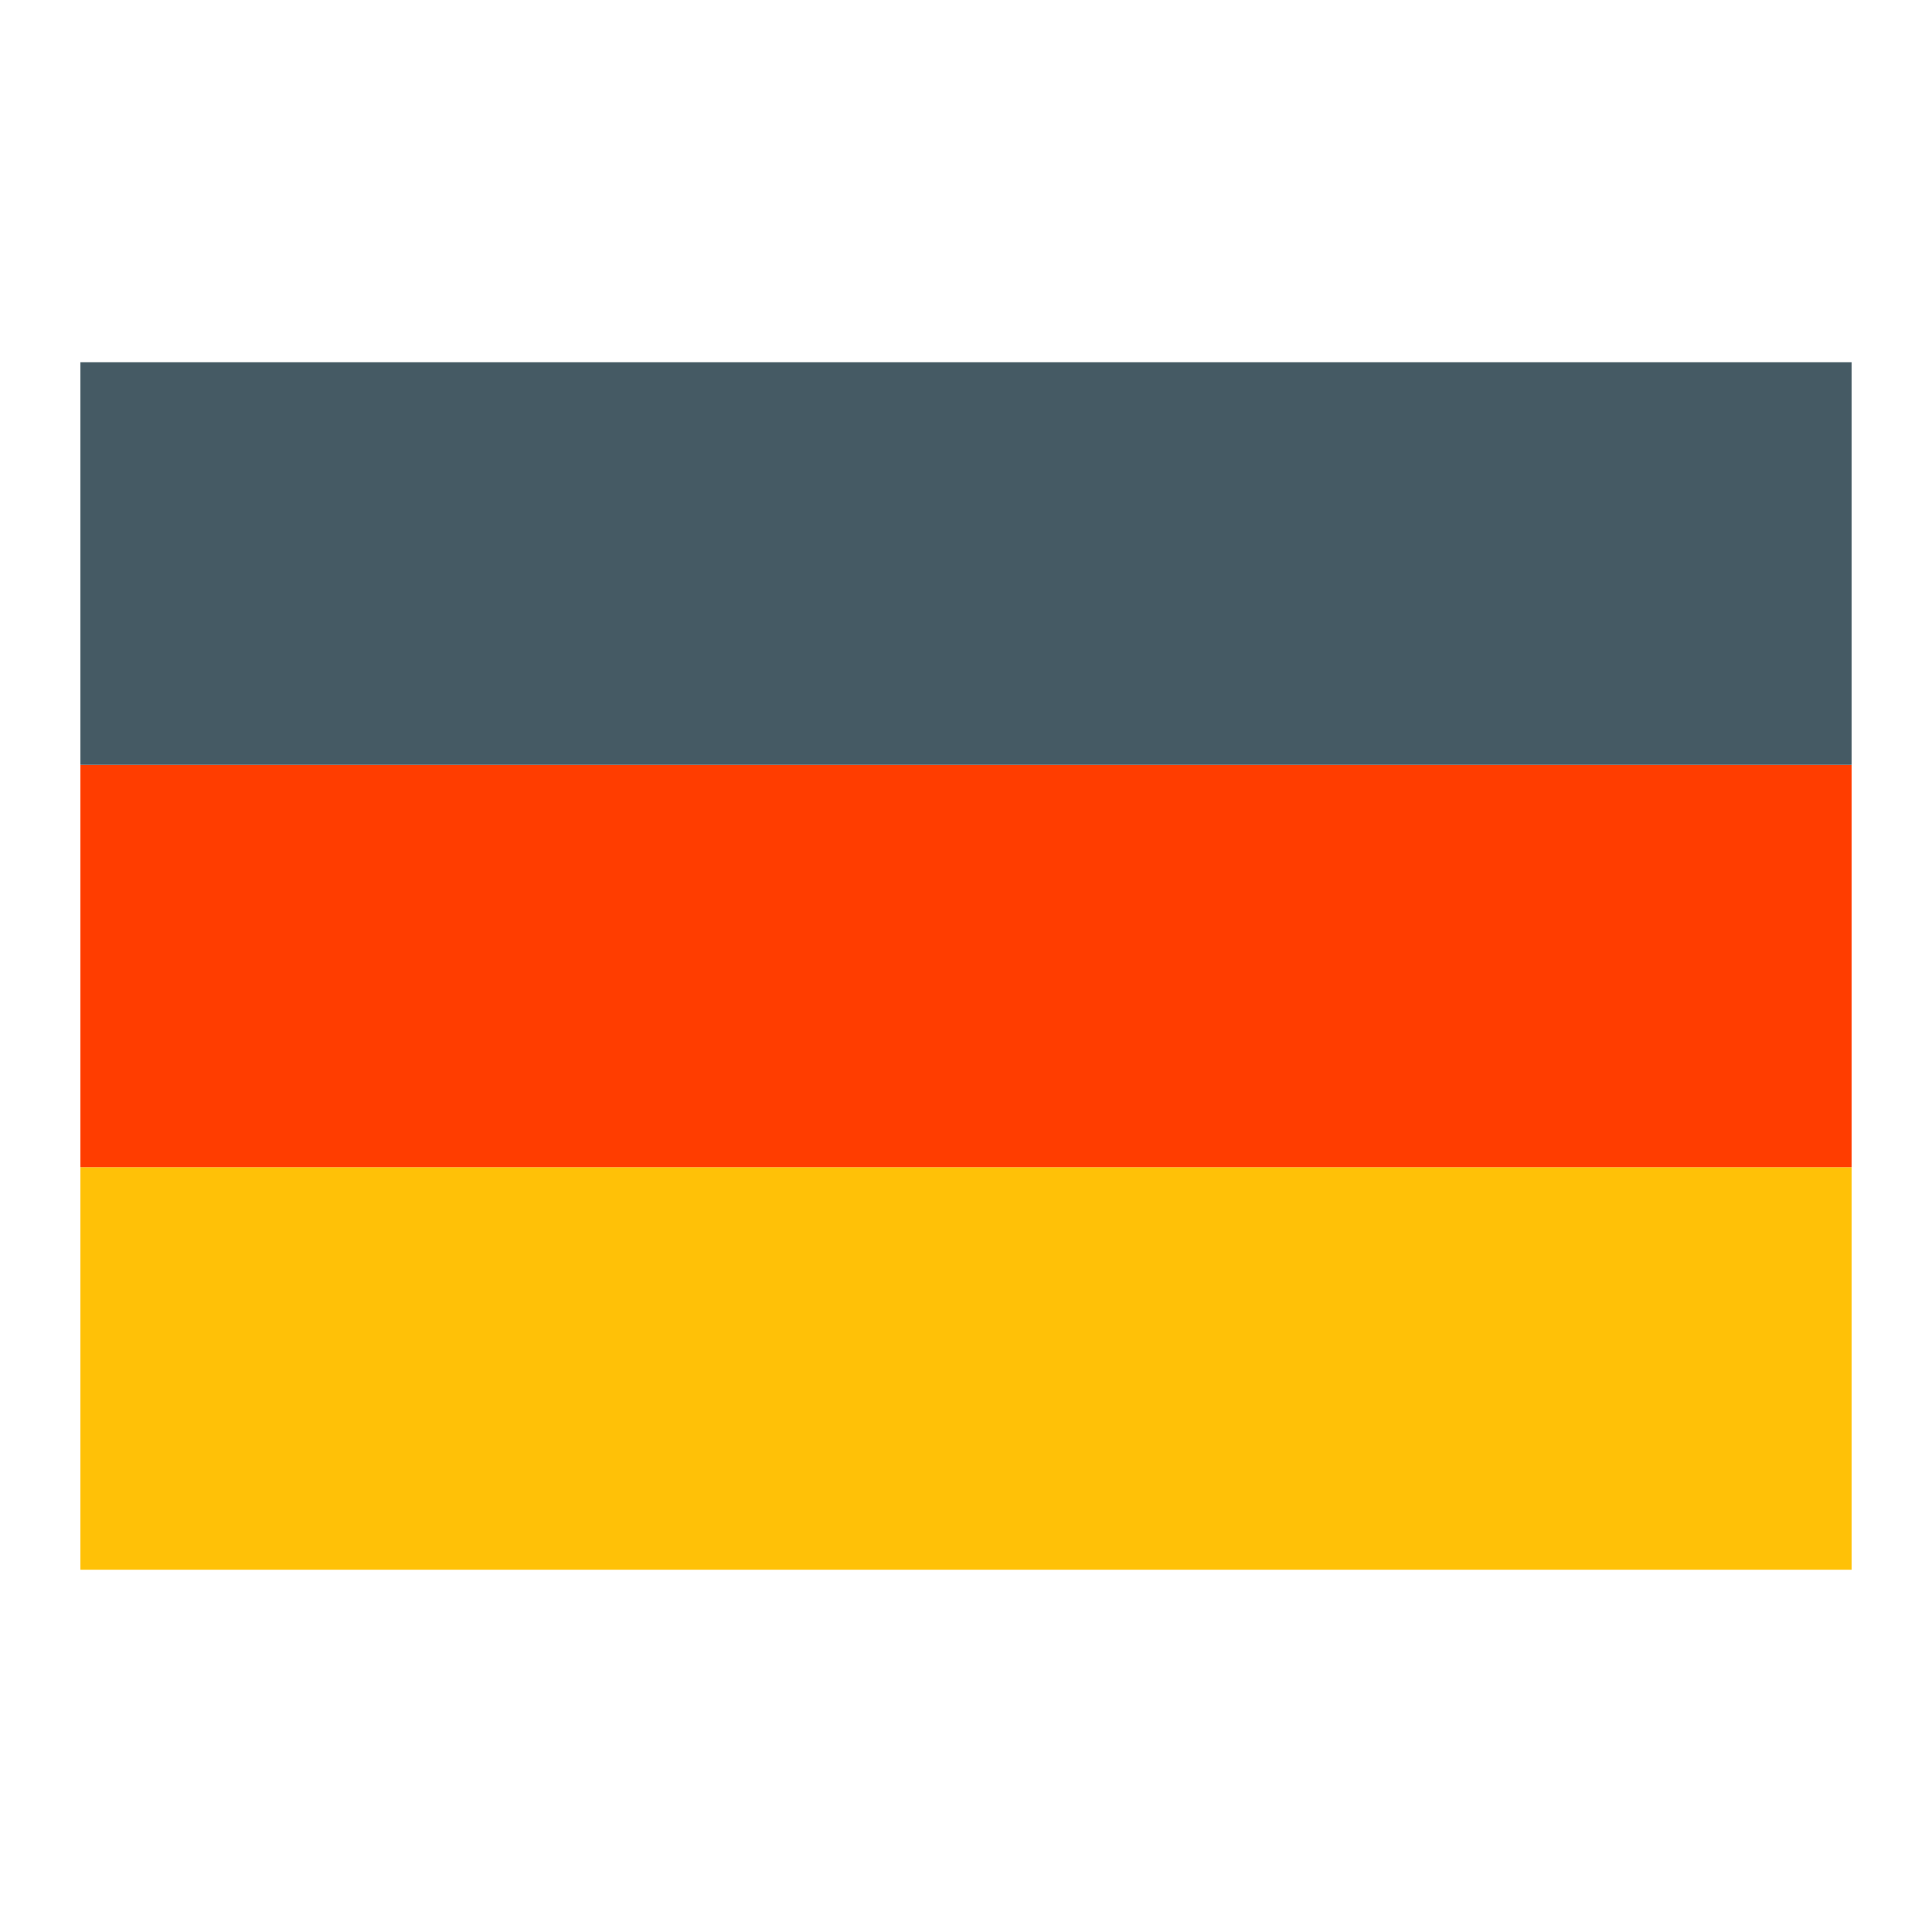 <?xml version="1.0" encoding="UTF-8"?>
<svg xmlns="http://www.w3.org/2000/svg" xmlns:xlink="http://www.w3.org/1999/xlink" width="32pt" height="32pt" viewBox="0 0 32 32" version="1.1">
<g id="surface1">
<path style=" stroke:none;fill-rule:nonzero;fill:rgb(100%,75.686%,2.745%);fill-opacity:1;" d="M 1.332 19.332 L 30.668 19.332 L 30.668 26 L 1.332 26 Z "/>
<path style=" stroke:none;fill-rule:nonzero;fill:rgb(100%,23.922%,0%);fill-opacity:1;" d="M 1.332 12.668 L 30.668 12.668 L 30.668 19.332 L 1.332 19.332 Z "/>
<path style=" stroke:none;fill-rule:nonzero;fill:rgb(27.059%,35.294%,39.216%);fill-opacity:1;" d="M 1.332 6 L 30.668 6 L 30.668 12.668 L 1.332 12.668 Z "/>
</g>
</svg>
